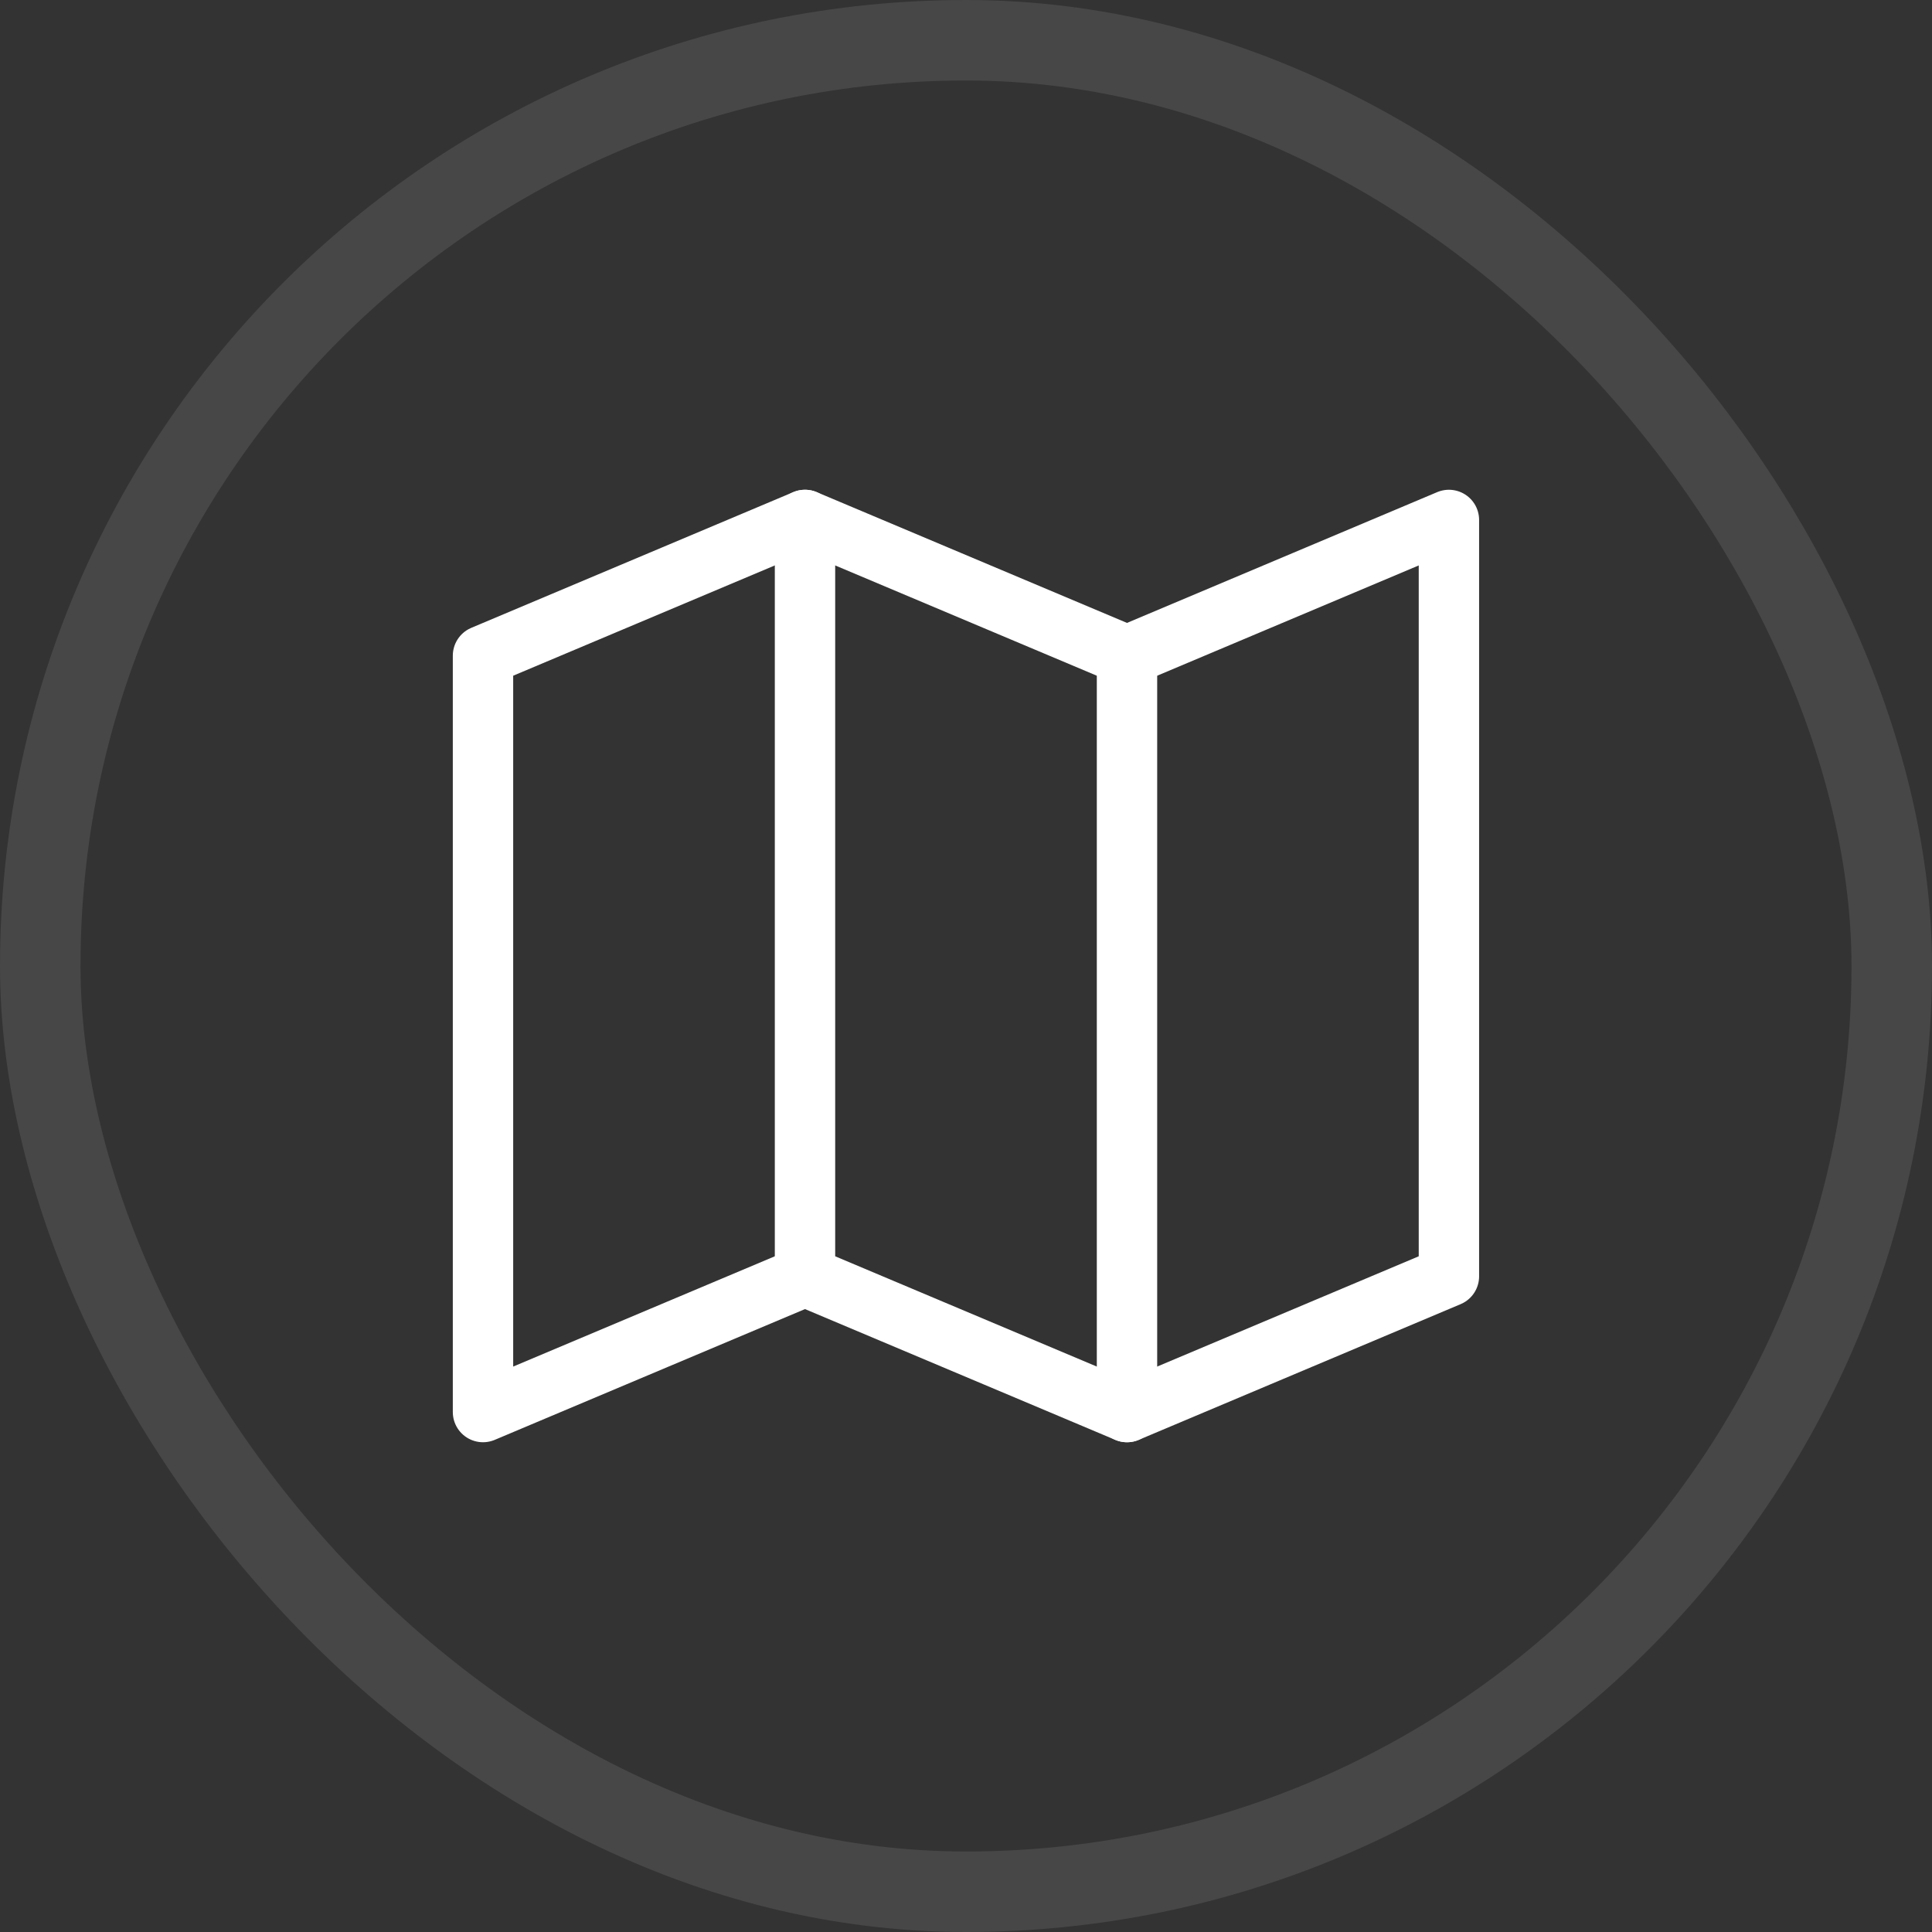 <svg width="24" height="24" viewBox="0 0 24 24" fill="none" xmlns="http://www.w3.org/2000/svg">
<rect x="0" y="0" width="24" height="24" fill="#333333" stroke="none"/>
<path d="M14 8.145L17.999 6.459V15.855L14 17.541L10 15.855L6 17.541V8.145L10 6.459L14 8.145V8.145Z" stroke="white" stroke-width="0.75" stroke-linecap="round" stroke-linejoin="round"/>
<path d="M10 15.855V6.459" stroke="white" stroke-width="0.75" stroke-linecap="round" stroke-linejoin="round"/>
<path d="M14 8.145V17.541" stroke="white" stroke-width="0.75" stroke-linecap="round" stroke-linejoin="round"/>
<rect x="0.5" y="0.5" width="23" height="23" rx="11.5" stroke="white" stroke-opacity="0.1"/>
</svg>
